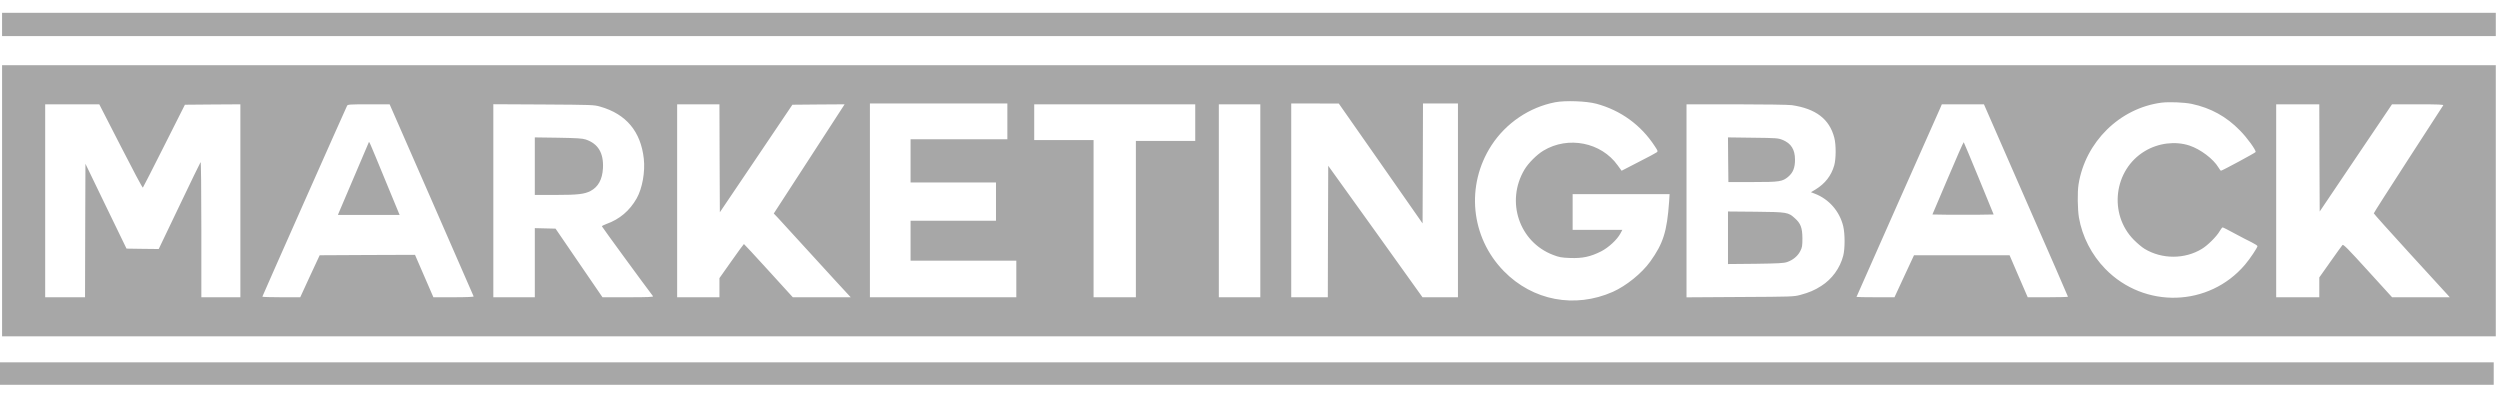 <svg width="165" height="26" viewBox="0 0 165 26" fill="none" xmlns="http://www.w3.org/2000/svg">
<path d="M0.137 1.613V2.382H82.429H164.722V1.613V0.845H82.429H0.137V1.613Z" fill="#A7A7A7"/>
<path d="M0.137 13.252V22.198H82.429H164.722V13.252V4.305H82.429H0.137V13.252ZM105.356 6.846C106.967 7.28 108.309 8.252 109.221 9.657C109.425 9.964 109.431 9.986 109.339 10.057C109.286 10.101 108.744 10.387 108.132 10.699L107.026 11.27L106.763 10.908C105.678 9.393 103.499 8.96 101.867 9.942C101.427 10.206 100.869 10.765 100.611 11.199C99.366 13.301 100.267 15.974 102.506 16.825C102.903 16.978 103.048 17.006 103.639 17.028C104.455 17.055 104.964 16.945 105.668 16.594C106.162 16.342 106.731 15.82 106.951 15.403L107.074 15.173H105.437H103.794V13.993V12.813H106.994H110.193L110.161 13.318C110.021 15.282 109.774 16.067 108.915 17.264C108.352 18.043 107.332 18.866 106.446 19.262C103.934 20.37 101.159 19.843 99.253 17.895C97.057 15.65 96.725 12.225 98.442 9.585C99.398 8.12 100.938 7.077 102.645 6.748C103.322 6.621 104.696 6.671 105.356 6.846ZM144.656 6.857C145.912 7.126 146.943 7.692 147.839 8.614C148.317 9.097 148.908 9.915 148.87 10.035C148.854 10.085 146.658 11.27 146.578 11.27C146.562 11.27 146.492 11.171 146.417 11.051C146.079 10.485 145.23 9.849 144.506 9.607C143.572 9.3 142.45 9.437 141.559 9.975C139.508 11.204 139.148 14.124 140.834 15.831C141.059 16.056 141.376 16.325 141.543 16.424C142.686 17.116 144.2 17.116 145.327 16.424C145.708 16.194 146.299 15.606 146.492 15.266C146.572 15.123 146.664 15.008 146.696 15.008C146.728 15.008 147.082 15.189 147.485 15.409C147.888 15.623 148.392 15.892 148.607 15.991C148.816 16.095 148.993 16.21 148.993 16.243C148.993 16.342 148.489 17.099 148.167 17.472C145.794 20.261 141.537 20.392 138.955 17.752C138.048 16.825 137.425 15.612 137.21 14.36C137.119 13.828 137.103 12.67 137.184 12.17C137.629 9.371 139.905 7.132 142.664 6.775C143.174 6.715 144.151 6.753 144.656 6.857ZM66.486 8.01V9.19H63.292H60.098V10.617V12.044H62.916H65.735V13.306V14.569H62.916H60.098V15.886V17.203H63.587H67.077V18.411V19.619H62.245H57.414V13.224V6.83H61.95H66.486V8.01ZM91.126 10.787L93.89 14.745L93.906 10.787L93.917 6.83H95.071H96.225V13.224V19.619H95.055H93.885L90.777 15.277L87.663 10.941L87.647 15.277L87.636 19.619H86.428H85.221V13.224V6.83H86.793L88.361 6.835L91.126 10.787ZM7.974 9.657C8.752 11.182 9.407 12.412 9.429 12.384C9.45 12.363 10.084 11.122 10.835 9.629L12.204 6.912L14.035 6.896L15.865 6.885V13.252V19.619H14.577H13.289V15.134C13.289 12.445 13.267 10.672 13.24 10.699C13.213 10.732 12.58 12.033 11.834 13.597L10.476 16.435L9.413 16.424L8.35 16.408L6.992 13.608L5.639 10.809L5.623 15.211L5.612 19.619H4.297H2.982V13.252V6.885H4.769H6.552L7.974 9.657ZM28.48 13.197C29.999 16.671 31.255 19.536 31.261 19.564C31.272 19.596 30.778 19.619 29.94 19.619H28.604L27.997 18.219L27.39 16.819L24.245 16.83L21.099 16.847L20.455 18.23L19.816 19.619H18.565C17.878 19.619 17.315 19.602 17.315 19.58C17.315 19.547 22.795 7.198 22.908 6.978C22.951 6.896 23.075 6.885 24.336 6.885H25.716L28.48 13.197ZM39.619 7.039C41.326 7.527 42.292 8.68 42.491 10.474C42.587 11.342 42.394 12.428 42.024 13.087C41.557 13.91 40.897 14.47 40.022 14.783C39.861 14.843 39.726 14.909 39.726 14.937C39.726 14.97 42.523 18.795 43.097 19.547C43.135 19.602 42.802 19.619 41.455 19.619H39.764L38.212 17.352L36.666 15.09L35.979 15.074L35.298 15.057V17.341V19.619H33.929H32.56V13.246V6.879L35.877 6.896C39.109 6.918 39.2 6.918 39.619 7.039ZM47.494 10.447L47.51 14.009L49.904 10.463L52.298 6.912L54.022 6.896L55.745 6.885L53.41 10.485L51.069 14.091L51.337 14.371C51.482 14.525 52.492 15.628 53.576 16.819C54.666 18.01 55.686 19.13 55.852 19.3L56.147 19.619H54.236H52.325L50.725 17.862C49.845 16.896 49.115 16.106 49.099 16.106C49.083 16.106 48.712 16.616 48.278 17.231L47.483 18.356V18.987V19.619H46.087H44.692V13.252V6.885H46.087H47.483L47.494 10.447ZM78.886 8.092V9.3H76.927H74.968V14.459V19.619H73.572H72.176V14.432V9.245H70.217H68.258V8.065V6.885H73.572H78.886V8.092ZM83.181 13.252V19.619H81.812H80.443V13.252V6.885H81.812H83.181V13.252ZM118.261 6.94C119.85 7.176 120.741 7.856 121.063 9.086C121.187 9.569 121.181 10.485 121.058 10.919C120.865 11.594 120.457 12.116 119.834 12.5L119.523 12.686L119.78 12.785C120.714 13.142 121.418 13.949 121.654 14.937C121.772 15.442 121.772 16.408 121.654 16.874C121.444 17.692 120.913 18.422 120.204 18.872C119.759 19.157 119.41 19.306 118.803 19.47C118.385 19.58 118.24 19.585 114.842 19.602L111.31 19.624V13.257V6.885H114.6C116.495 6.885 118.046 6.912 118.261 6.94ZM133.711 13.219C135.24 16.698 136.486 19.564 136.486 19.585C136.486 19.602 135.89 19.619 135.155 19.619H133.829L133.227 18.23L132.632 16.847H129.48H126.324L125.68 18.23L125.036 19.619H123.785C123.092 19.619 122.529 19.608 122.529 19.596C122.529 19.58 123.753 16.819 125.245 13.46C126.743 10.101 128.01 7.247 128.063 7.115L128.16 6.885H129.55H130.941L133.711 13.219ZM153.084 10.425L153.1 13.96L155.483 10.425L157.872 6.885H159.579C160.937 6.885 161.286 6.901 161.254 6.951C161.227 6.989 160.191 8.597 158.94 10.524C157.69 12.45 156.67 14.053 156.67 14.08C156.67 14.108 157.738 15.299 159.042 16.726C160.347 18.153 161.474 19.383 161.549 19.465L161.684 19.619H159.778H157.878L156.273 17.857C154.952 16.402 154.657 16.106 154.603 16.172C154.565 16.21 154.206 16.709 153.803 17.28L153.073 18.312V18.965V19.619H151.651H150.228V13.252V6.885H151.651H153.073L153.084 10.425Z" fill="#A7A7A7"/>
<path d="M24.334 9.409C24.318 9.453 23.872 10.491 23.352 11.714C22.831 12.938 22.38 13.992 22.353 14.058L22.305 14.184H24.339H26.374L25.472 12C24.307 9.173 24.371 9.316 24.334 9.409Z" fill="#A7A7A7"/>
<path d="M35.297 10.967V12.866H36.682C38.142 12.866 38.577 12.811 38.979 12.603C39.484 12.334 39.752 11.845 39.795 11.11C39.849 10.1 39.479 9.48 38.652 9.205C38.437 9.134 38.078 9.112 36.843 9.09L35.297 9.068V10.967Z" fill="#A7A7A7"/>
<path d="M114.058 10.544L114.074 12.015H115.684C117.466 12.015 117.638 11.988 118.03 11.659C118.341 11.395 118.476 11.055 118.47 10.534C118.47 9.869 118.213 9.463 117.649 9.233C117.364 9.117 117.252 9.106 115.695 9.09L114.047 9.068L114.058 10.544Z" fill="#A7A7A7"/>
<path d="M114.047 15.692V17.427L115.861 17.41C117.386 17.388 117.713 17.372 117.95 17.295C118.336 17.163 118.658 16.894 118.819 16.57C118.943 16.329 118.959 16.236 118.959 15.72C118.953 15.034 118.846 14.748 118.465 14.408C118.025 14.007 117.955 13.996 115.888 13.974L114.047 13.958V15.692Z" fill="#A7A7A7"/>
<path d="M128.559 11.758L127.539 14.156L128.548 14.172C129.101 14.178 130.014 14.178 130.572 14.172L131.581 14.156L130.61 11.785C130.073 10.479 129.622 9.403 129.606 9.386C129.59 9.37 129.117 10.435 128.559 11.758Z" fill="#A7A7A7"/>
<path d="M0 24.655V25.396H82.293H164.585V24.655V23.914H82.293H0V24.655Z" fill="#A7A7A7"/>
</svg>
